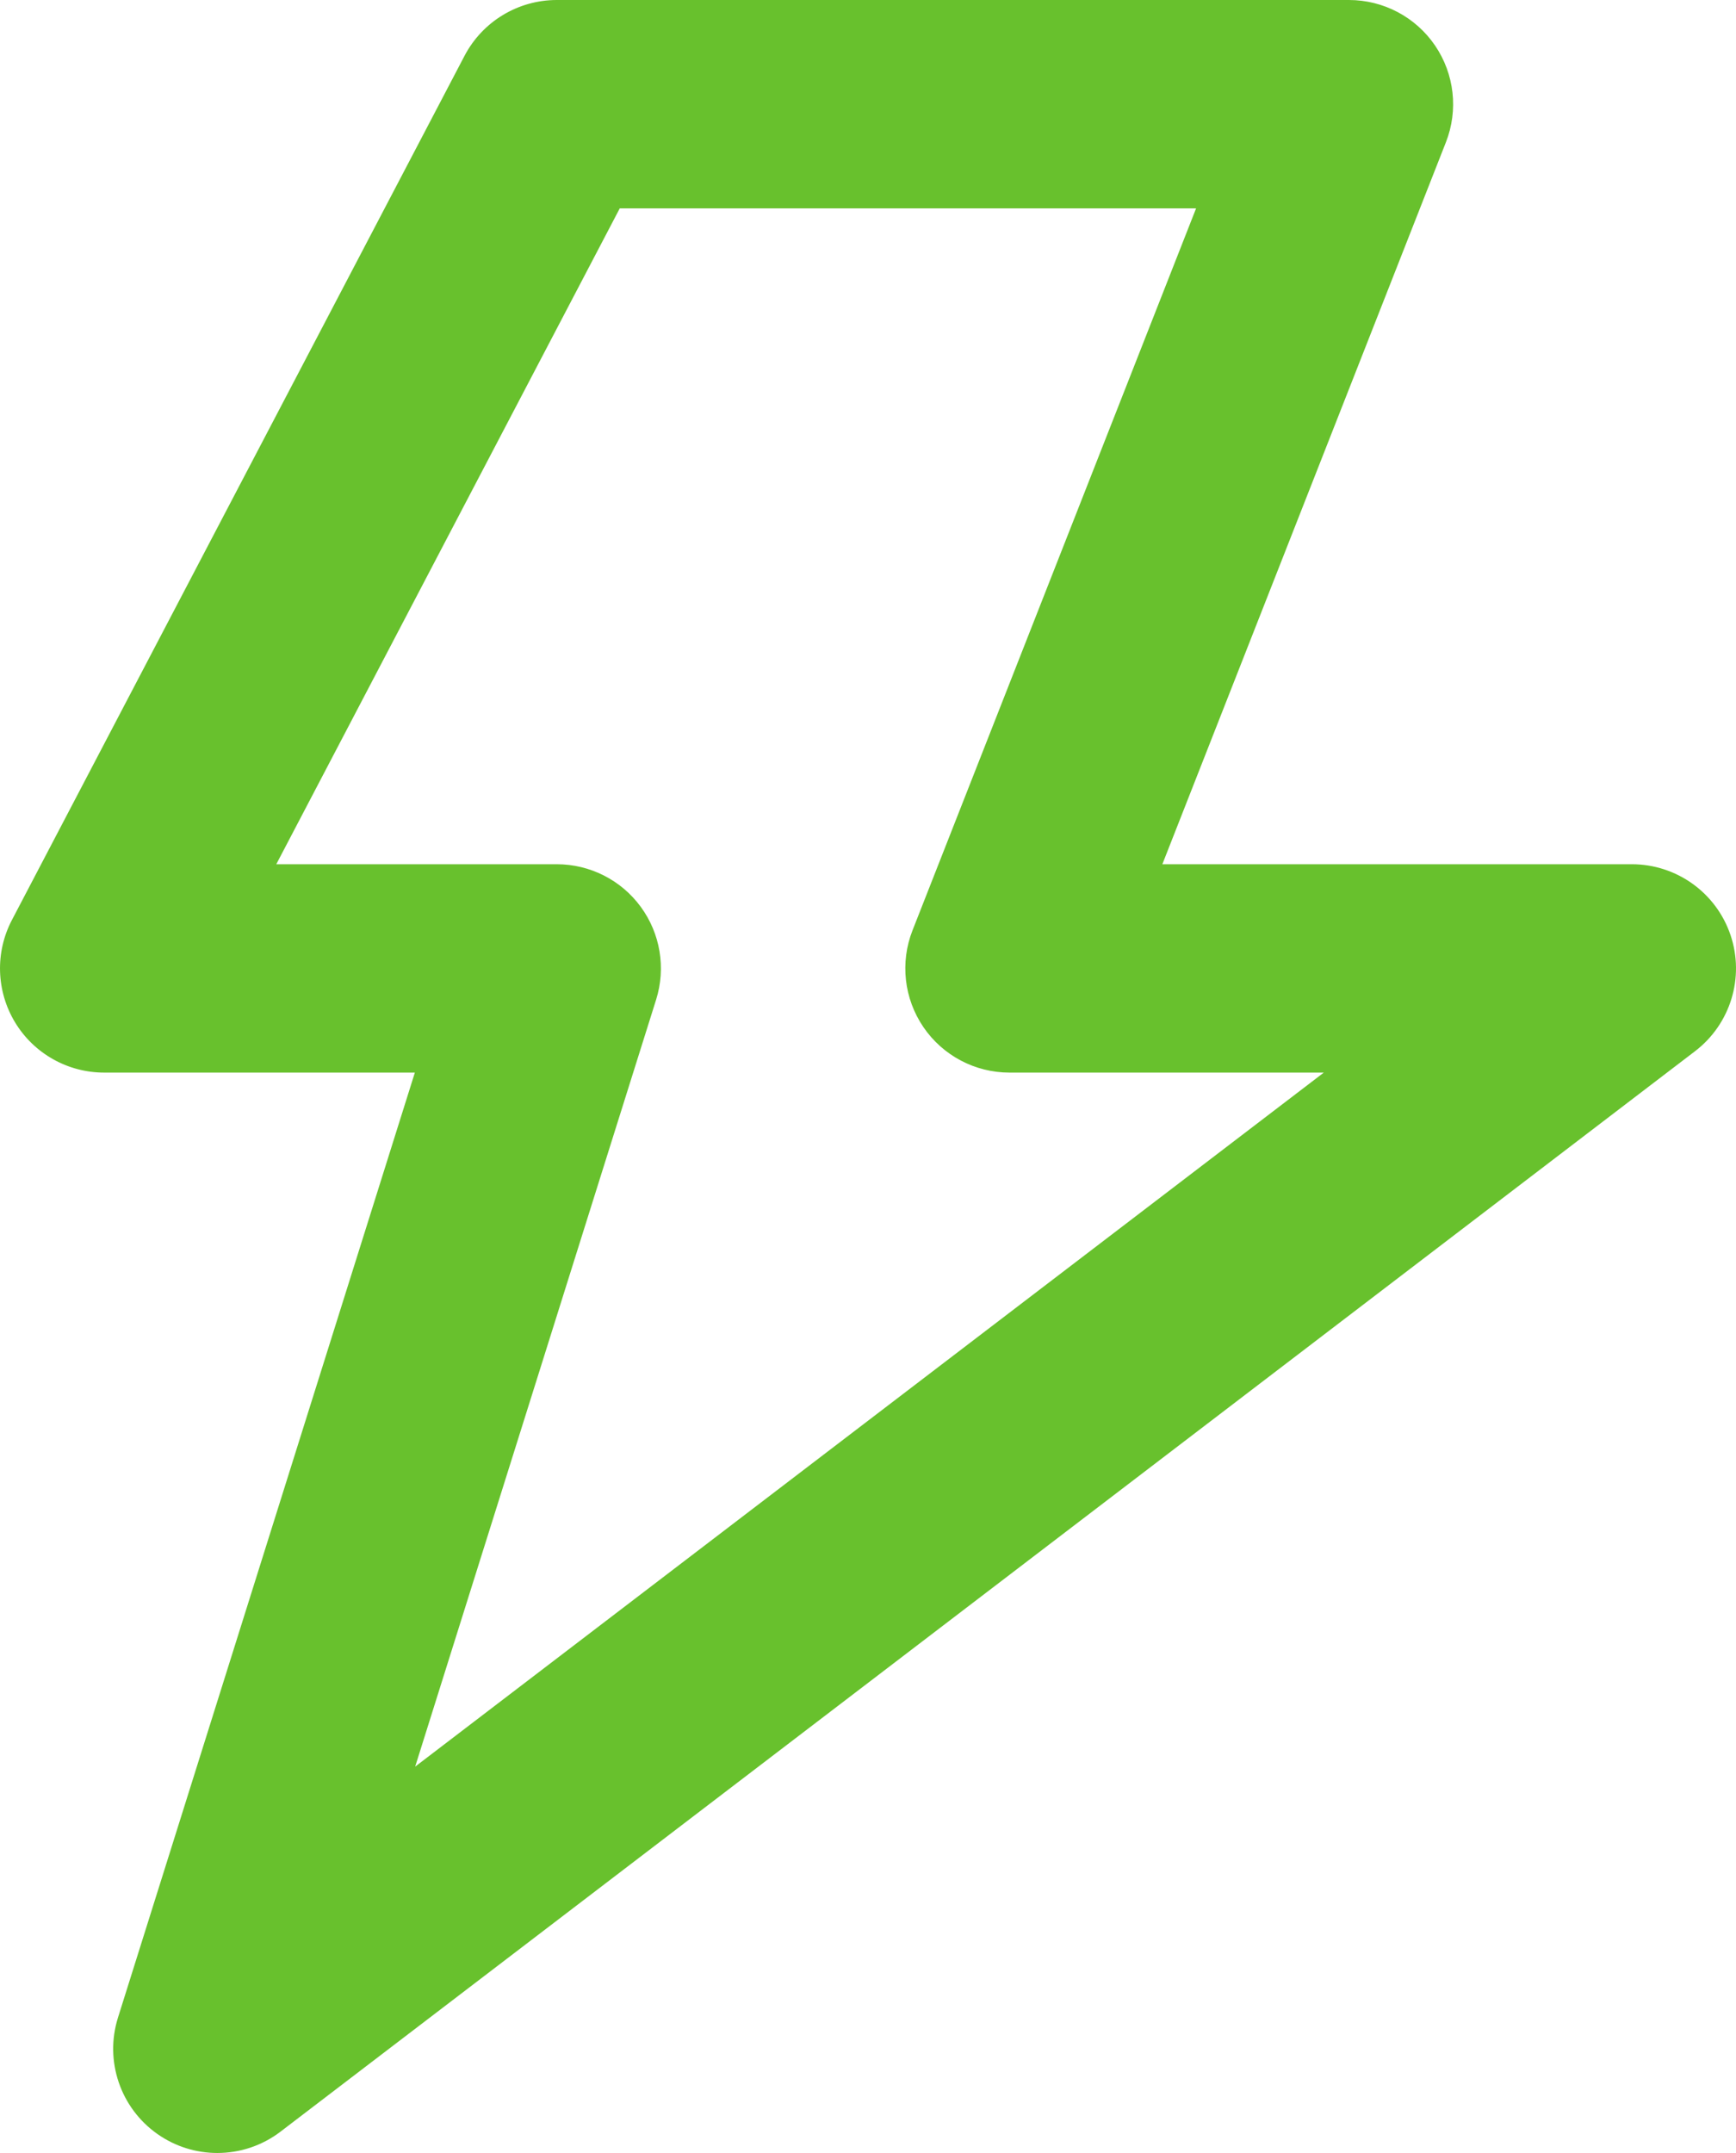 <?xml version="1.0" encoding="UTF-8"?> <svg xmlns="http://www.w3.org/2000/svg" id="_Слой_2" data-name="Слой 2" viewBox="0 0 537.64 666.67"><defs><style> .cls-1 { fill: #68c12d; stroke-width: 0px; } </style></defs><g id="_Слой_1-2" data-name="Слой 1"><path class="cls-1" d="M67.31,666.67c-6.47,0-12.95-1.94-18.52-5.85-11.51-8.07-16.47-22.67-12.25-36.08l91.94-292.61H32.26c-11.29,0-21.76-5.9-27.6-15.56-5.84-9.66-6.21-21.67-.98-31.67L143.86,17.29c5.57-10.63,16.57-17.29,28.58-17.29h245.33c10.67,0,20.65,5.27,26.66,14.09,6.01,8.81,7.27,20.03,3.37,29.96l-87.82,223.56h145.4c13.83,0,26.13,8.82,30.56,21.92,4.43,13.1.01,27.57-10.98,35.97L86.89,660.05c-5.77,4.41-12.67,6.62-19.58,6.62ZM85.57,267.61h86.86c10.27,0,19.93,4.89,26,13.17,6.08,8.28,7.85,18.96,4.77,28.76l-74.62,237.49,281.4-214.9h-97.34c-10.67,0-20.65-5.27-26.66-14.09-6.01-8.82-7.27-20.03-3.37-29.96l87.82-223.56h-178.49l-106.38,203.1Z"></path></g></svg> 